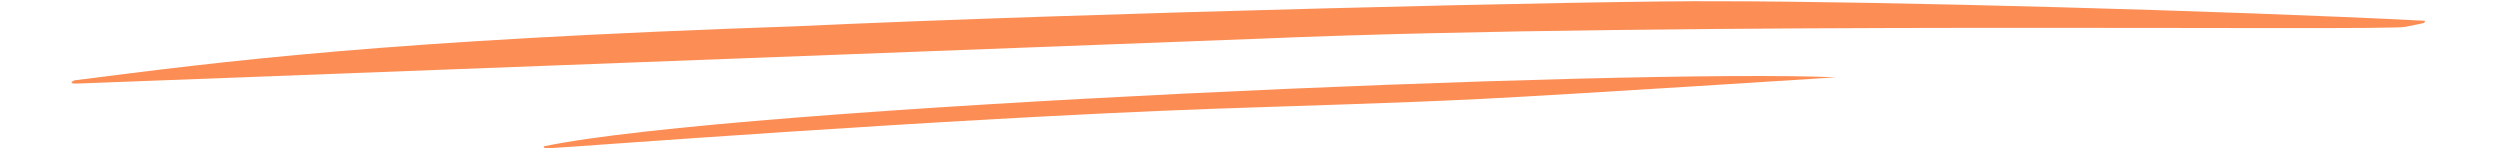 <svg xmlns="http://www.w3.org/2000/svg" width="421" height="25" viewBox="0 0 421 25" fill="none"><g clip-path="url(#clip0_1_9003)"><g clip-path="url(#clip1_1_9003)"><g clip-path="url(#clip2_1_9003)"><path d="M309.178 13.02C274.888 11.522 123.24 17.958 91.564 24.649C91.564 24.968 91.921 24.986 92.356 24.968C95.999 24.808 158.51 19.979 203.776 18.34C218.443 17.81 234.453 17.408 249.548 16.652C264.643 15.895 309.178 13.02 309.178 13.02Z" fill="#FC8D55"></path><path d="M408.243 3.493C408.243 3.493 408.56 3.557 408.164 3.876C407.952 3.918 407.135 4.13 405.075 4.513C402.067 5.277 282.131 3.563 212.803 6.488L13.009 14.071C11.161 14.133 12.533 13.53 12.533 13.53C38.183 10.265 64.482 6.807 134.247 4.417C182.078 2.188 271.095 0.046 289.301 0.212C316.463 0.212 374.307 1.762 408.243 3.493Z" fill="#FC8D55"></path></g></g></g><defs><clipPath id="clip0_1_9003"><rect width="420" height="24.77" fill="white" transform="translate(0.203 0.203)"></rect></clipPath><clipPath id="clip1_1_9003"><rect width="420" height="24.77" fill="white" transform="translate(0.203 0.203)"></rect></clipPath><clipPath id="clip2_1_9003"><rect width="396.32" height="24.77" fill="white" transform="translate(12.043 0.203)"></rect></clipPath></defs></svg>